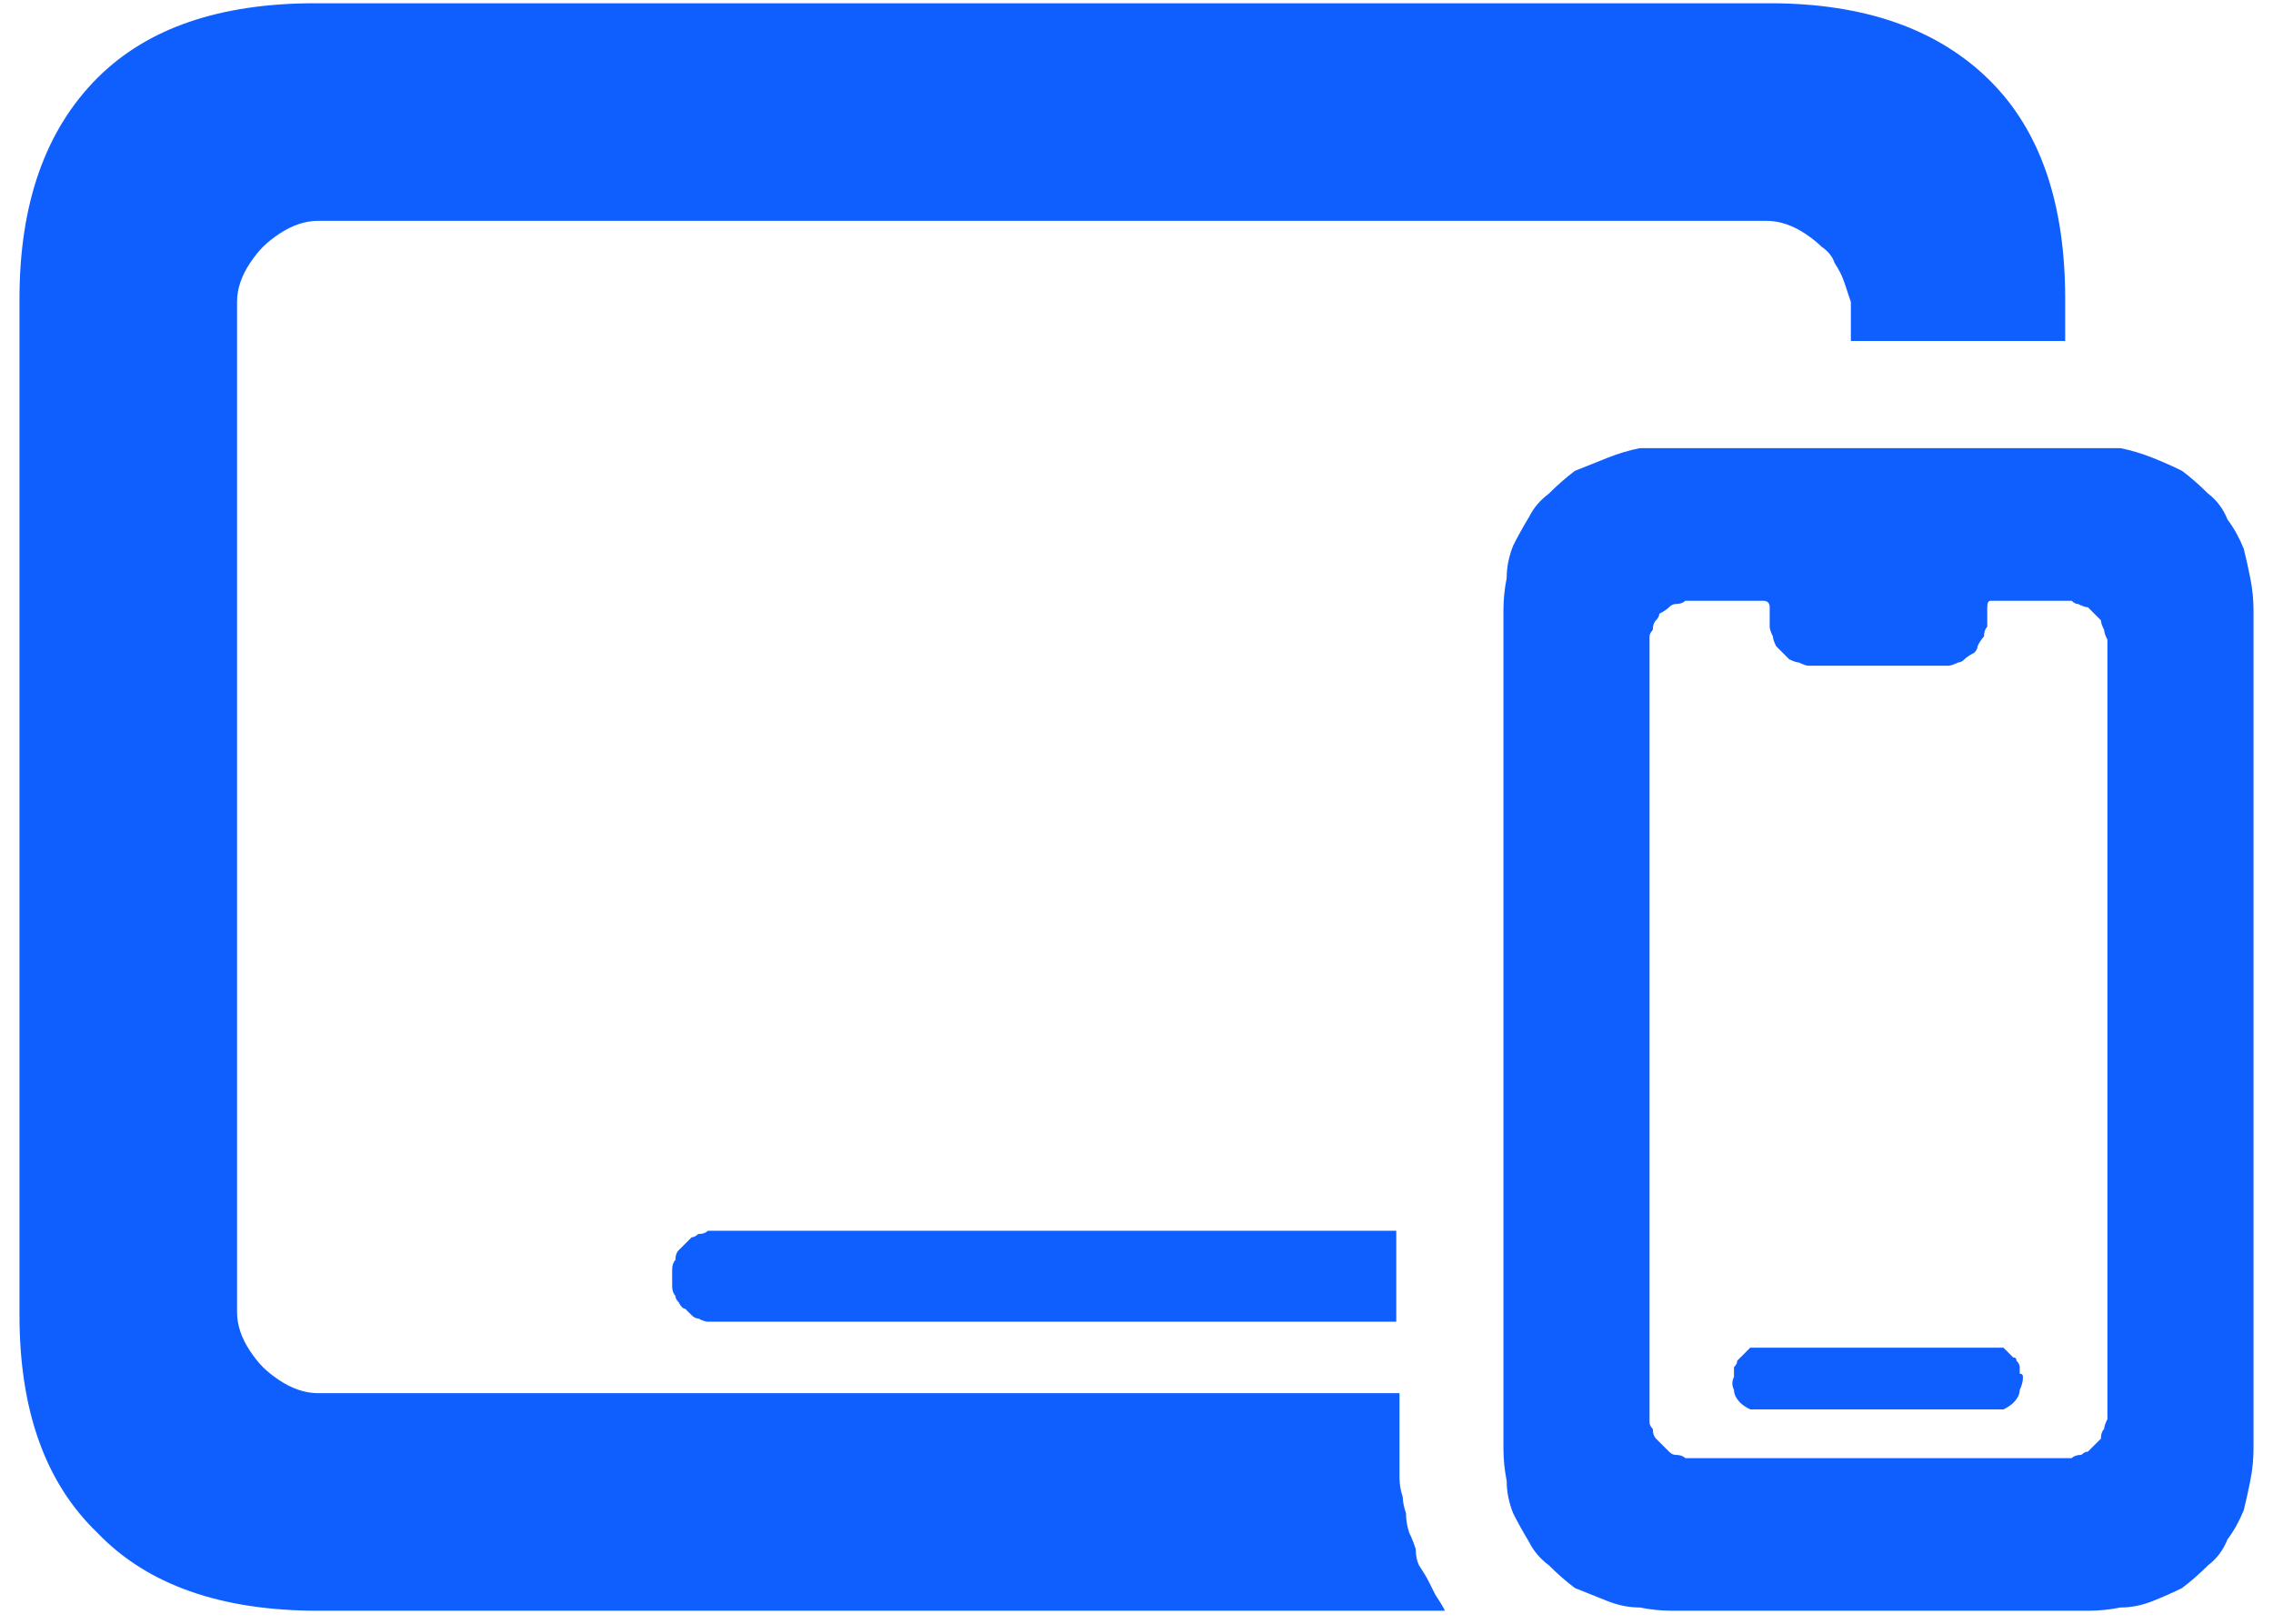<svg height="50" viewBox="0 0 70 50" width="70" xmlns="http://www.w3.org/2000/svg" xmlns:xlink="http://www.w3.org/1999/xlink"><clipPath id="a"><path d="m-12-22h94v94h-94z"/></clipPath><g clip-path="url(#a)"><path d="m3 47.2q-2.4-2.3-2.4-6.7v-31.3q0-4.4 2.4-6.8 2.3-2.3 6.7-2.3h44.8q4.4 0 6.8 2.4 2.3 2.3 2.3 6.7v1.3h-6.6v-.5q0-.4 0-.7-.1-.3-.2-.6-.1-.3-.3-.6-.1-.3-.4-.5-.2-.2-.5-.4-.3-.2-.6-.3-.3-.1-.6-.1-.3 0-.6 0h-43.3q-.4 0-.7 0-.3 0-.6.1-.3.1-.6.3-.3.2-.5.4-.2.2-.4.5-.2.3-.3.6-.1.3-.1.6 0 .4 0 .7v29.7q0 .3 0 .7 0 .3.1.6.1.3.3.6.2.3.4.5.2.2.5.4.3.2.6.3.3.1.6.1.4 0 .7 0h32.6v1.3 1.3q0 .3.1.6 0 .2.1.5 0 .3.1.6.1.2.2.5 0 .3.1.5.2.3.3.5.1.2.2.4.2.3.3.5h-34.7q-4.5 0-6.8-2.4zm18.8-6.5q-.1 0-.3-.1-.1 0-.2-.1-.1-.1-.2-.2-.1 0-.2-.2-.1-.1-.1-.2-.1-.1-.1-.3 0-.1 0-.3 0-.1 0-.2 0-.2.1-.3 0-.2.1-.3.1-.1.2-.2.1-.1.2-.2.1 0 .2-.1.2 0 .3-.1.1 0 .3 0h20.9v2.8h-20.9q-.2 0-.3 0zm28.7 8.8q-.5 0-1-.2-.5-.2-1-.4-.4-.3-.8-.7-.4-.3-.6-.7-.3-.5-.5-.9-.2-.5-.2-1-.1-.5-.1-1v-25.8q0-.5.1-1 0-.5.2-1 .2-.4.5-.9.2-.4.6-.7.4-.4.8-.7.5-.2 1-.4.5-.2 1-.3.5 0 1 0h12.8q.5 0 1 0 .5.1 1 .3.5.2.9.4.4.3.8.7.4.3.6.8.3.4.5.9.1.4.2.9.1.5.1 1v25.8q0 .5-.1 1-.1.5-.2.9-.2.5-.5.9-.2.5-.6.8-.4.4-.8.7-.4.2-.9.4-.5.2-1 .2-.5.1-1 .1h-12.8q-.5 0-1-.1zm13-4.6q.2 0 .3 0 .1-.1.3-.1.1-.1.2-.1.1-.1.2-.2.1-.1.2-.2 0-.2.1-.3 0-.1.1-.3 0-.1 0-.2v-23.6q0-.1 0-.2-.1-.2-.1-.3-.1-.2-.1-.3-.1-.1-.2-.2-.1-.1-.2-.2-.1 0-.3-.1-.1 0-.2-.1-.2 0-.3 0h-2.2q-.1 0-.1.2v.3q0 .1 0 .3-.1.1-.1.3-.1.1-.2.3 0 .1-.1.2-.2.1-.3.2-.1.1-.2.1-.2.1-.3.1-.2 0-.3 0h-3.7q-.1 0-.3 0-.1 0-.3-.1-.1 0-.3-.1-.1-.1-.2-.2-.1-.1-.2-.2-.1-.2-.1-.3-.1-.2-.1-.3 0-.2 0-.3v-.3q0-.2-.2-.2h-2.1q-.2 0-.3 0-.1.1-.3.1-.1 0-.2.1-.1.1-.3.2 0 .1-.1.2-.1.1-.1.3-.1.1-.1.2 0 .2 0 .3v23.6q0 .1 0 .3 0 .1.1.2 0 .2.1.3.1.1.2.2.1.1.2.2.1.1.2.1.2 0 .3.1.1 0 .3 0zm-9.6-1.5q-.2-.1-.3-.2-.2-.2-.2-.4-.1-.2 0-.4 0-.1 0-.1 0-.1 0-.2.1-.1.1-.2.1-.1.1-.1.1-.1.2-.2 0 0 .1-.1.1 0 .2 0 .1 0 .2 0h7q.1 0 .2 0 .1 0 .2 0 .1.1.1.1.1.1.2.2.1 0 .1.1.1.1.1.2 0 .1 0 .2.1 0 .1.1 0 .2-.1.4 0 .2-.2.4-.1.1-.3.2-.2 0-.4 0h-7q-.2 0-.4 0z" fill="#0f5fff" fill-rule="evenodd"/></g></svg>